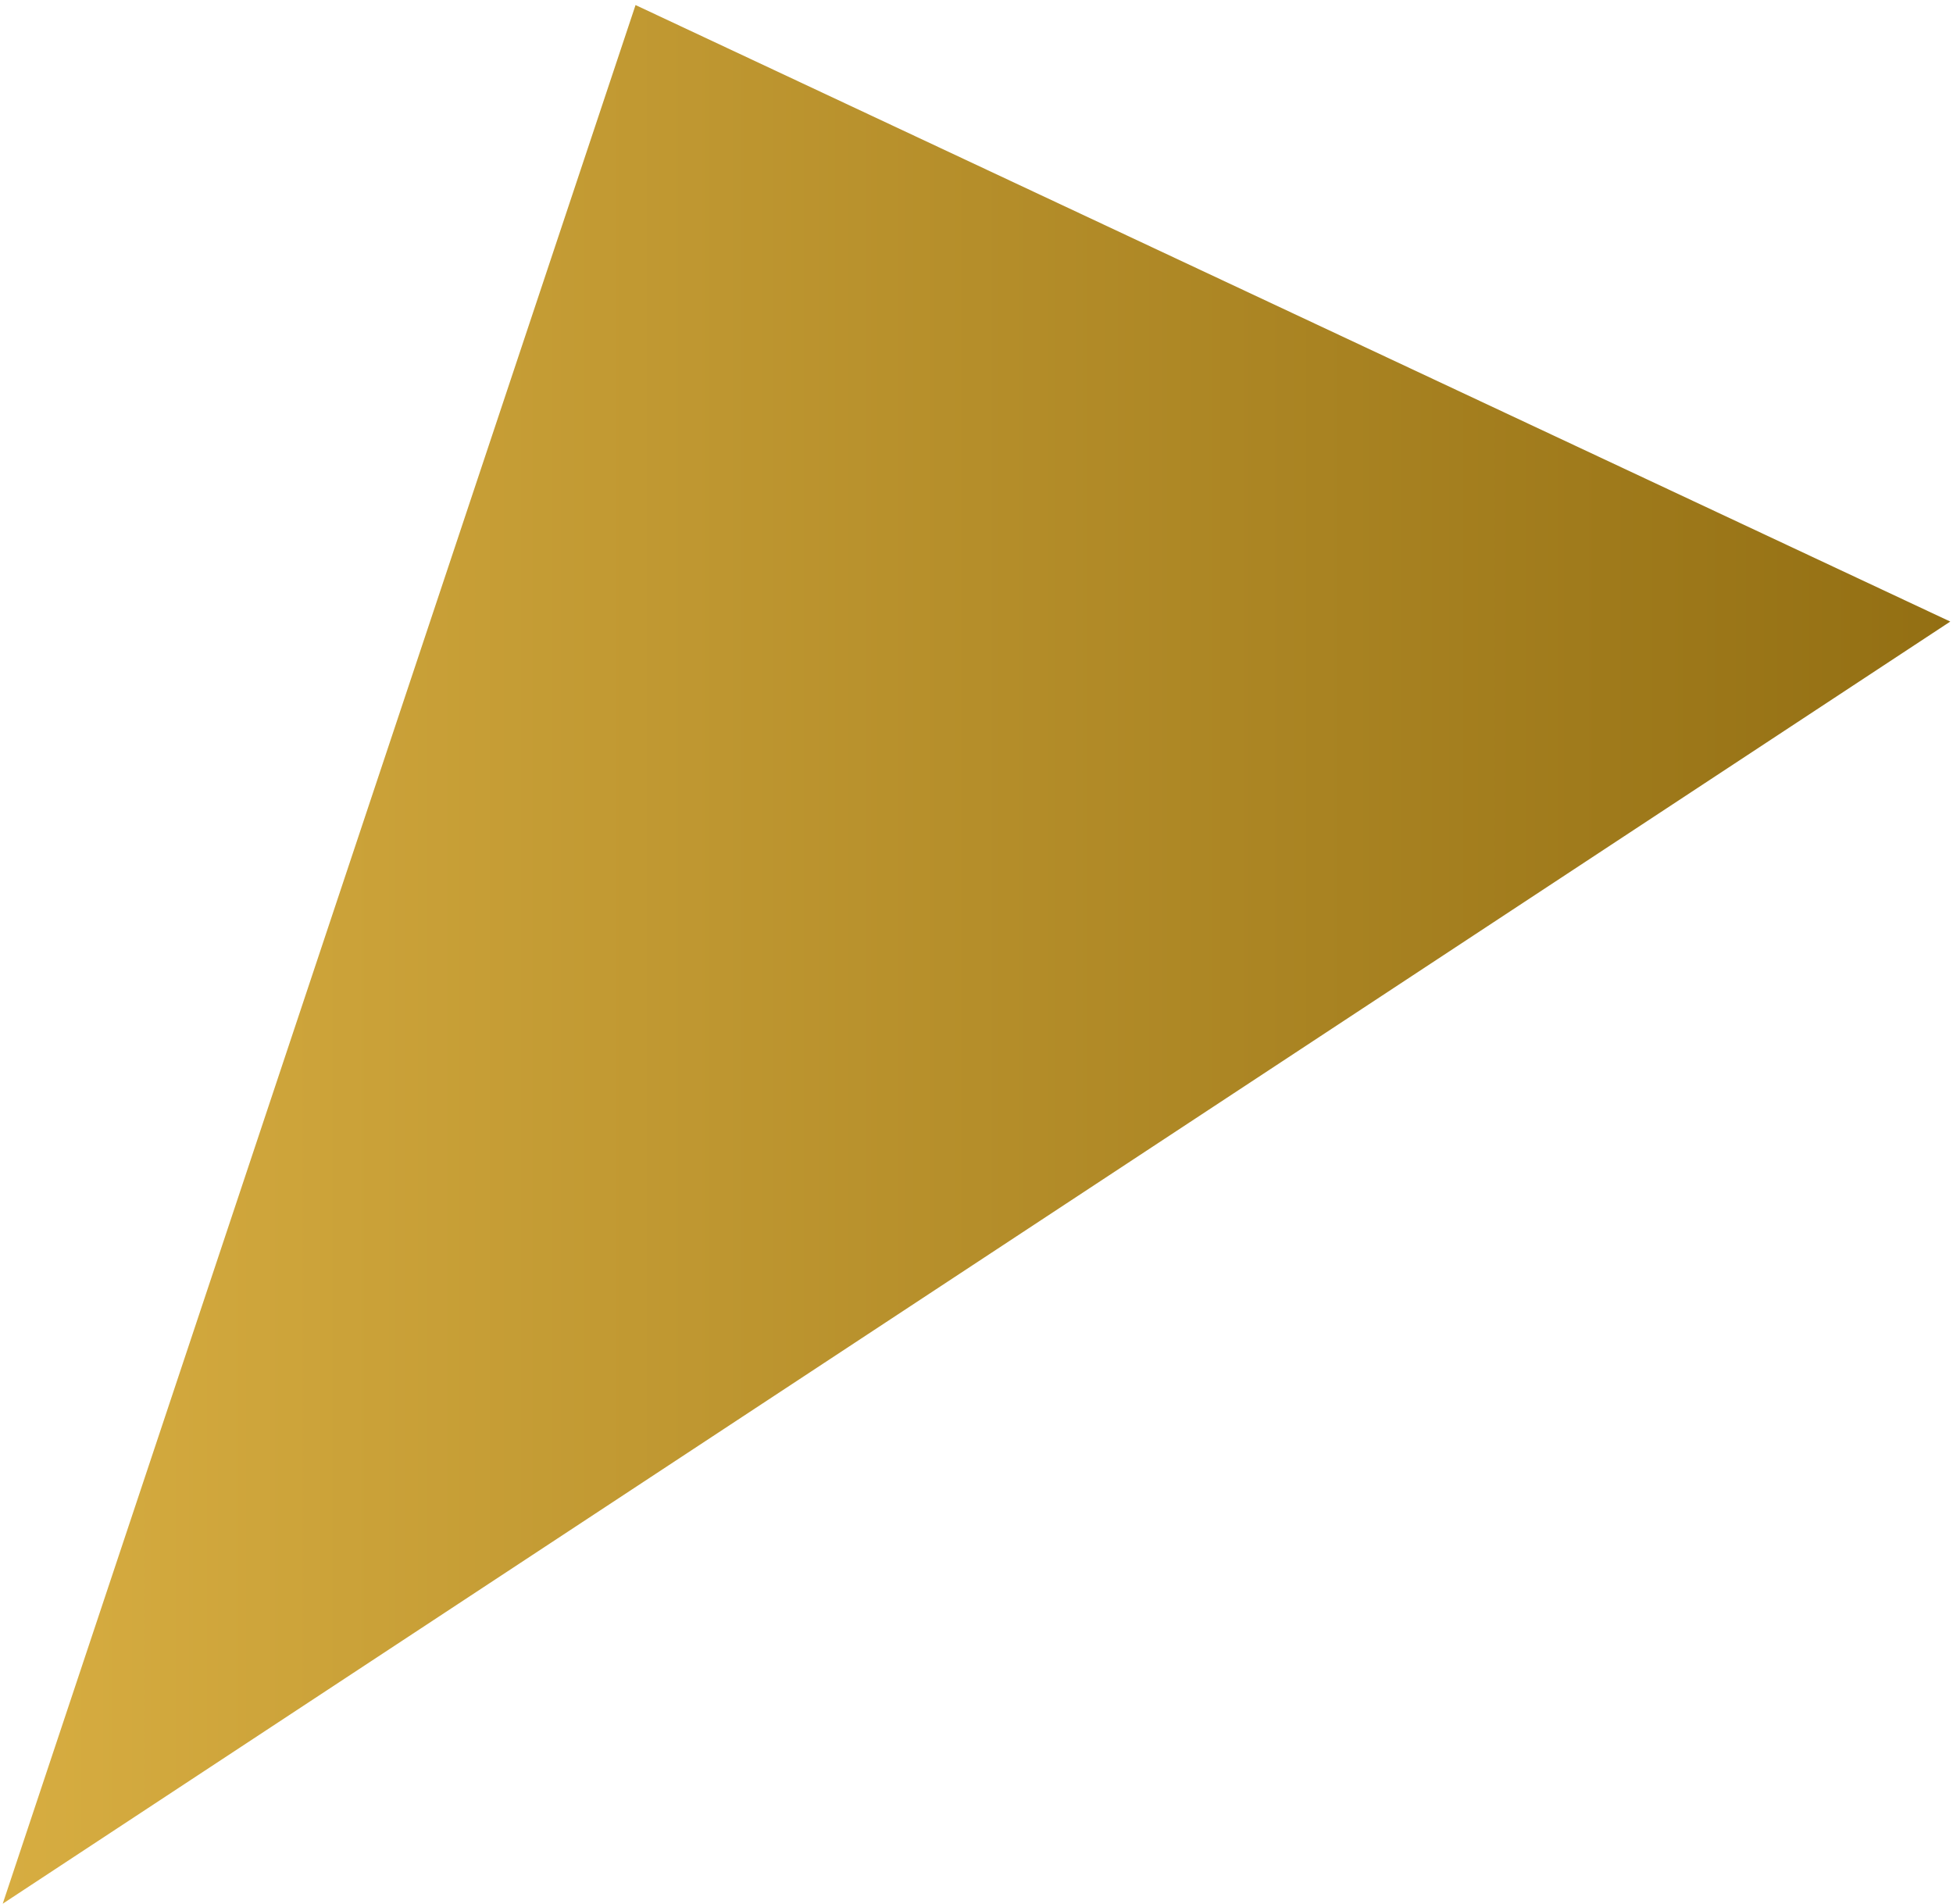<svg width="358" height="349" viewBox="0 0 358 349" fill="none" xmlns="http://www.w3.org/2000/svg"><path d="m116.5.926-116 348 357-235-241-113Z" fill="url(#a)"/><defs><linearGradient id="a" x1=".5" y1="394.875" x2="357.5" y2="394.875" gradientUnits="userSpaceOnUse"><stop stop-color="#d7ad41"/><stop offset="1" stop-color="#936f13"/></linearGradient></defs></svg>